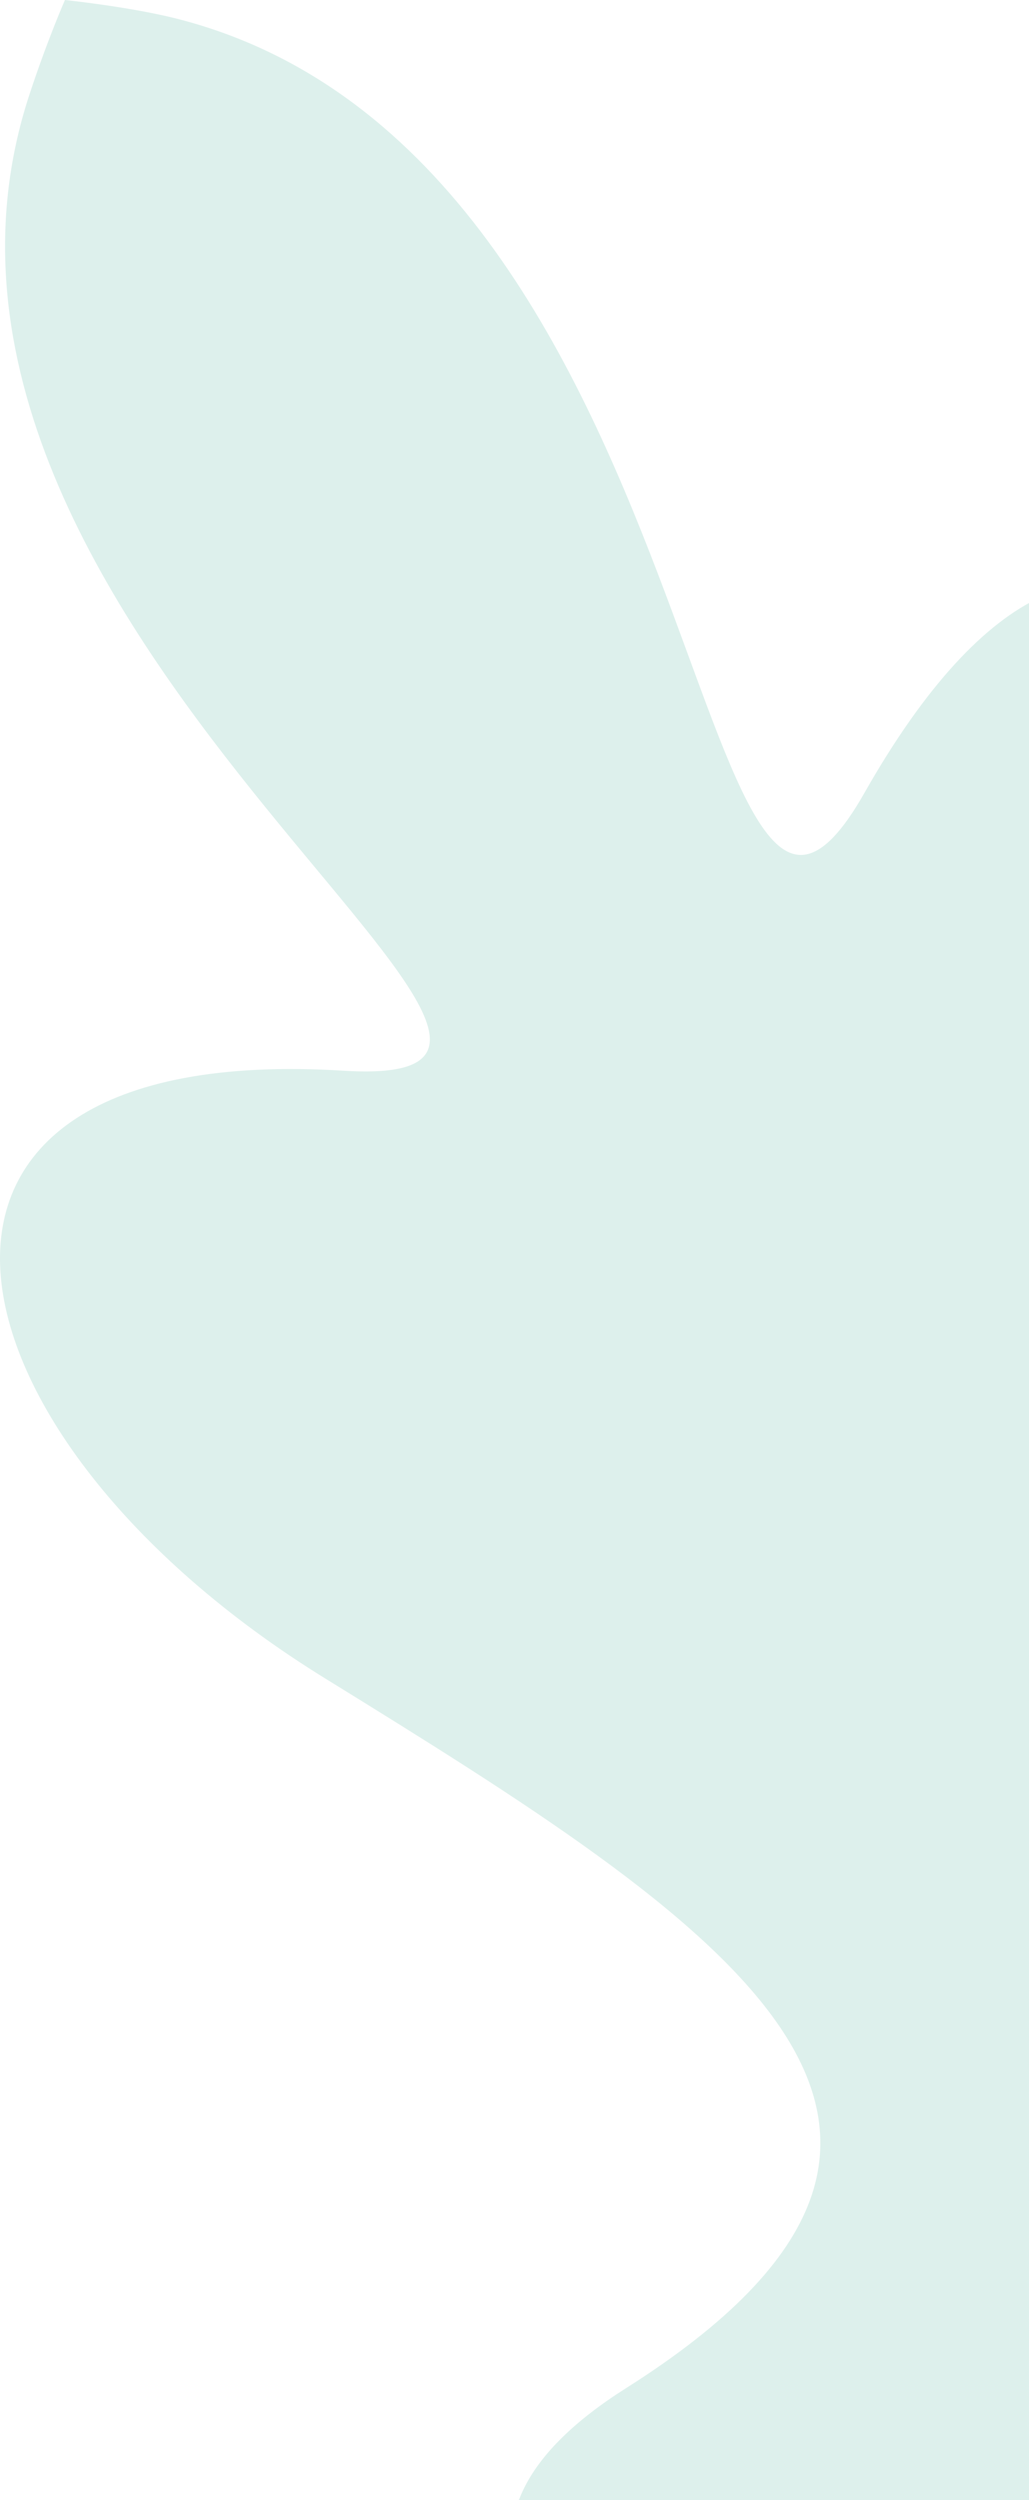 <?xml version="1.0" encoding="UTF-8"?>
<svg xmlns="http://www.w3.org/2000/svg" width="103" height="250" viewBox="0 0 103 250" fill="none">
  <path opacity="0.2" d="M2.94 9.475C-14.568 62.736 69.395 109.252 34.403 107.073C-15.17 103.989 -7.033 143.426 32.536 167.838C72.105 192.249 104.202 212.556 62.686 238.804C21.171 265.052 104.097 290.495 123.976 294.133C143.573 297.724 180.534 291.174 193.81 255.201C200.813 236.234 221.886 153.84 177.736 175.353C133.585 196.866 133.215 158.863 133.31 112.349C133.404 65.834 111.045 36.091 86.513 79.315C68.932 110.283 71.911 15.486 17.57 1.836C12.88 0.665 6.501 0 6.501 0C6.501 0 4.742 3.993 2.94 9.475Z" fill="#59B6A2"></path>
</svg>
